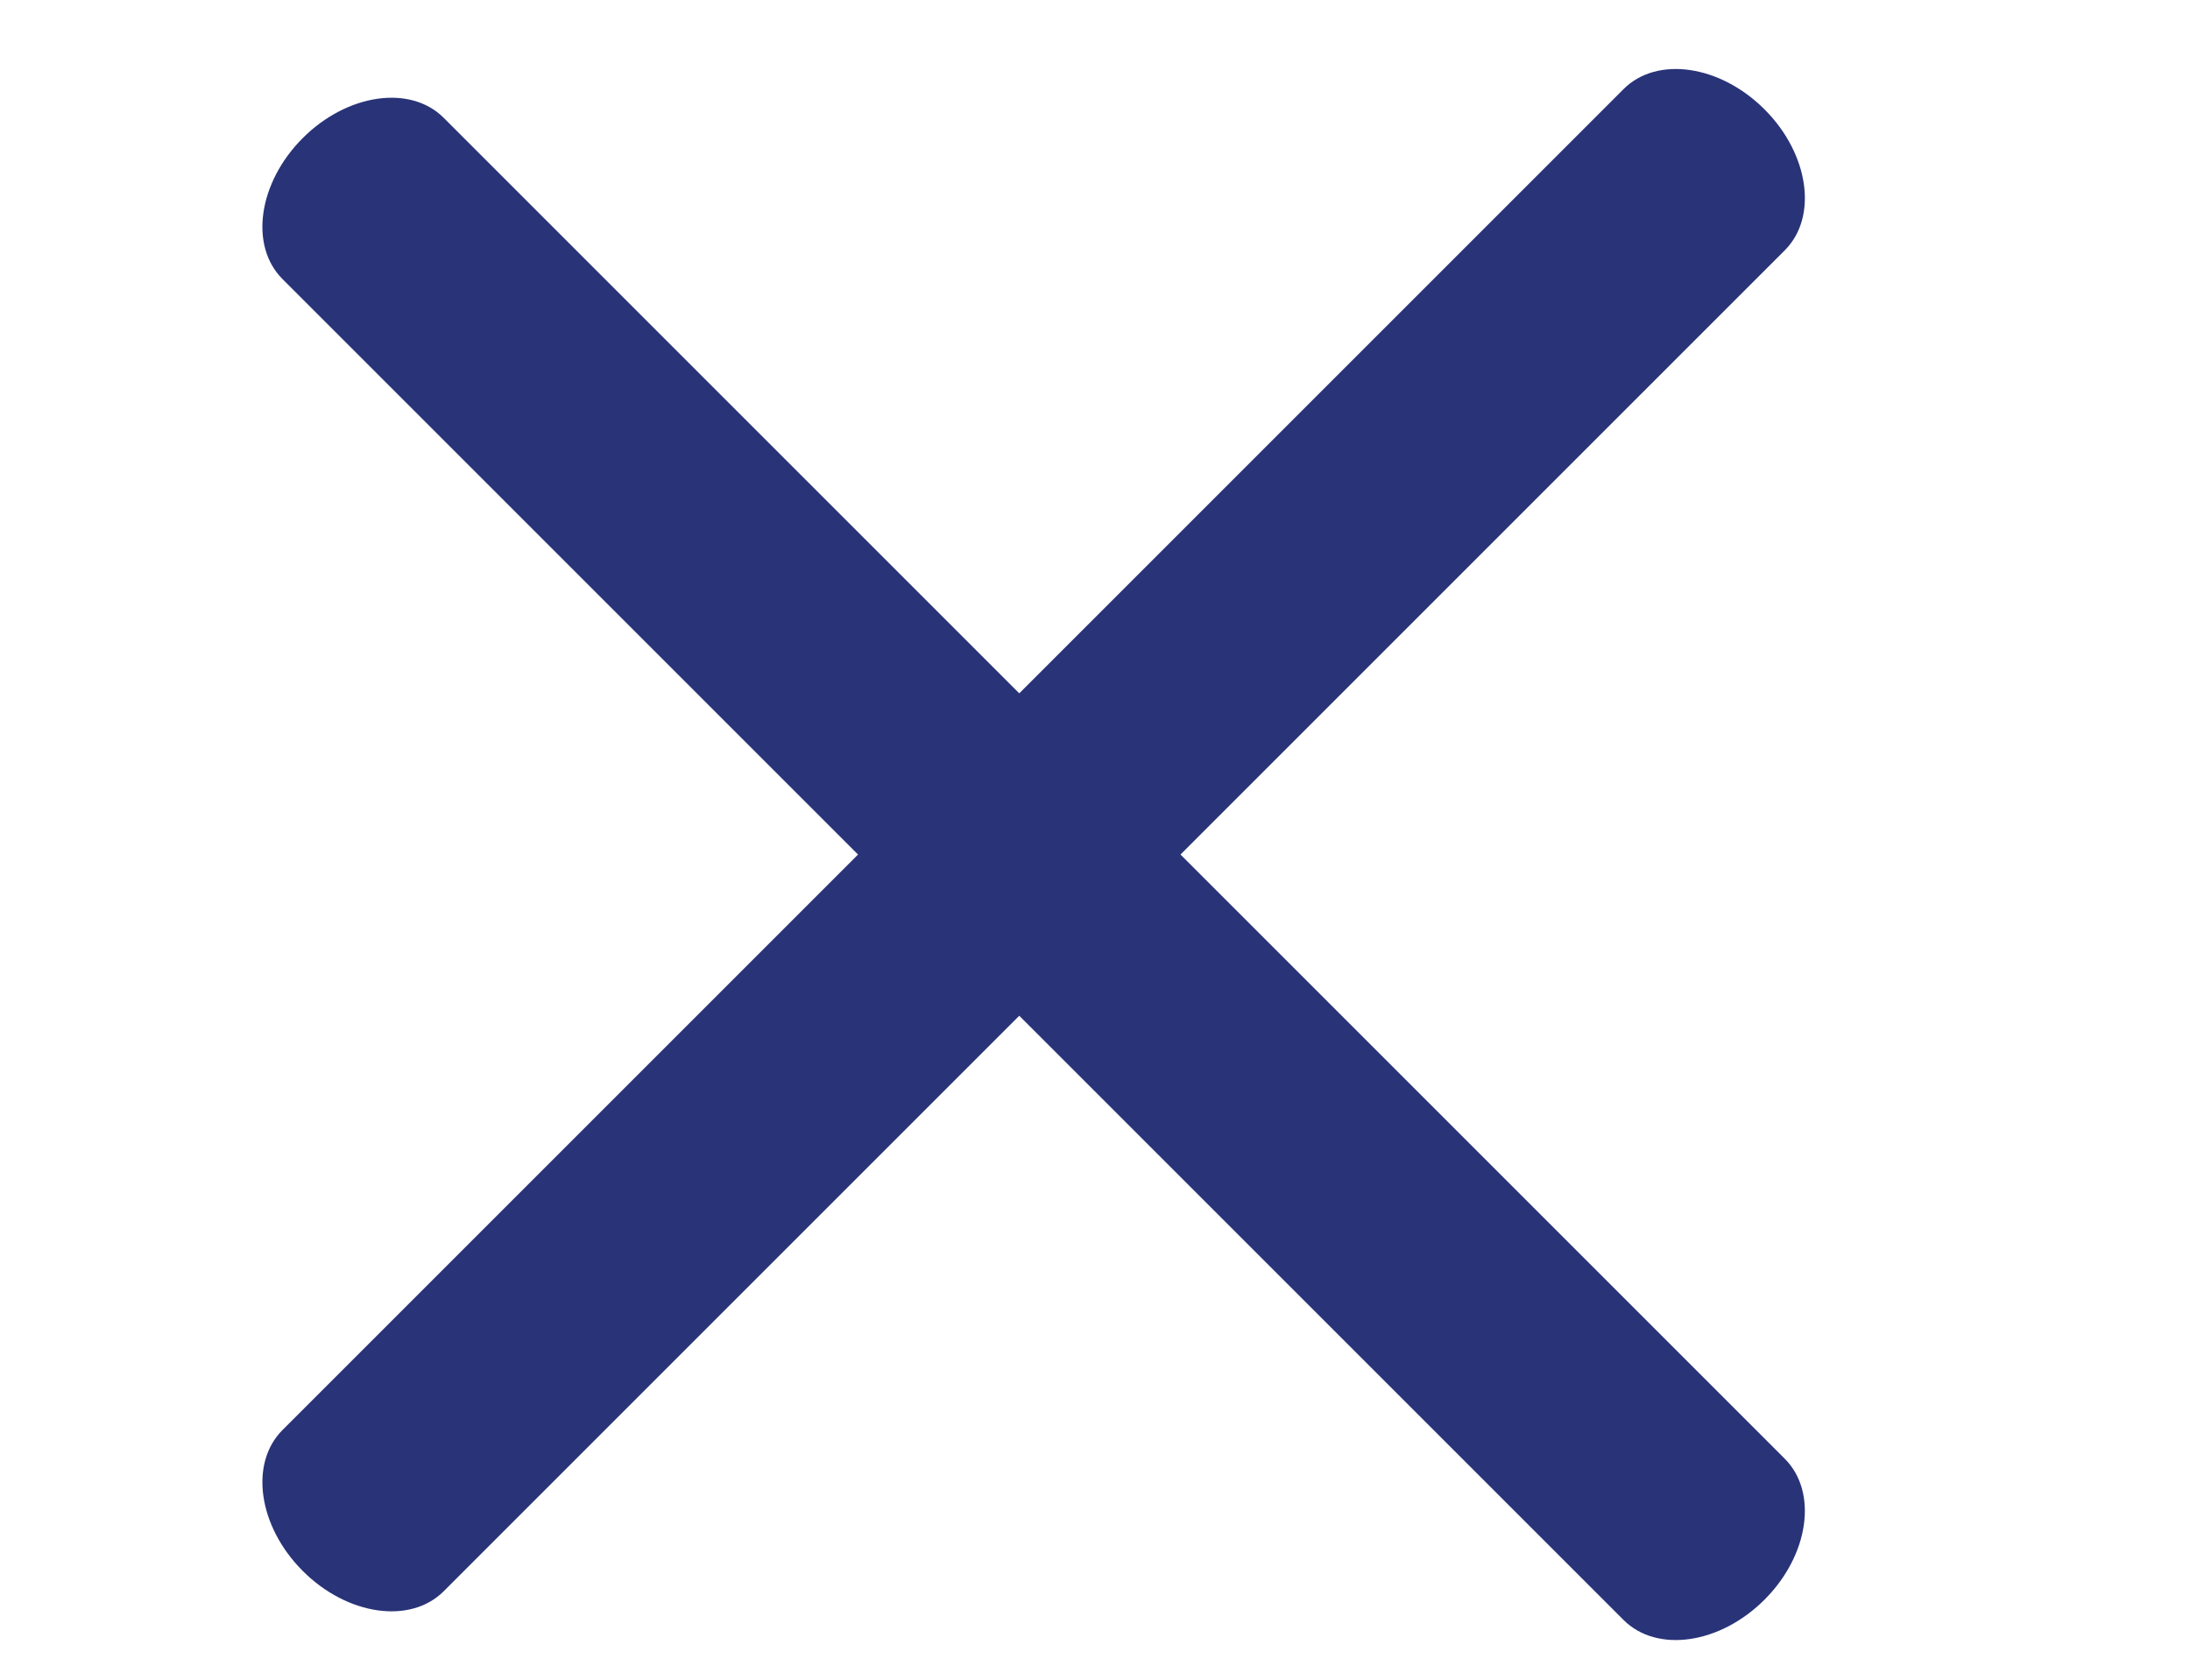 <svg xmlns="http://www.w3.org/2000/svg" xmlns:xlink="http://www.w3.org/1999/xlink" width="36.23" height="27.8" viewBox="0 0 36.23 27.8"><defs><clipPath id="a"><rect width="34.199" height="27.8" fill="#293378"/></clipPath></defs><g transform="translate(16748 1788)"><g transform="translate(-16748 -1788)"><path d="M16.247,16.246h0Z" transform="translate(-14.076 -14.075)" fill="#293378"/><g clip-path="url(#a)"><path d="M32.787,3.772H1.412C.632,3.772,0,2.927,0,1.886S.632,0,1.412,0H32.787c.78,0,1.412.844,1.412,1.886s-.632,1.886-1.412,1.886" transform="translate(6.342 0.951) rotate(45)" fill="#293378"/><line x2="31.375" transform="translate(1.412 25.914)" fill="#3151a3"/><path d="M32.787,210.772H1.412c-.78,0-1.412-.844-1.412-1.886S.632,207,1.412,207H32.787c.78,0,1.412.844,1.412,1.886s-.632,1.886-1.412,1.886" transform="translate(-142.696 -121.713) rotate(-45)" fill="#293378"/></g></g></g></svg>